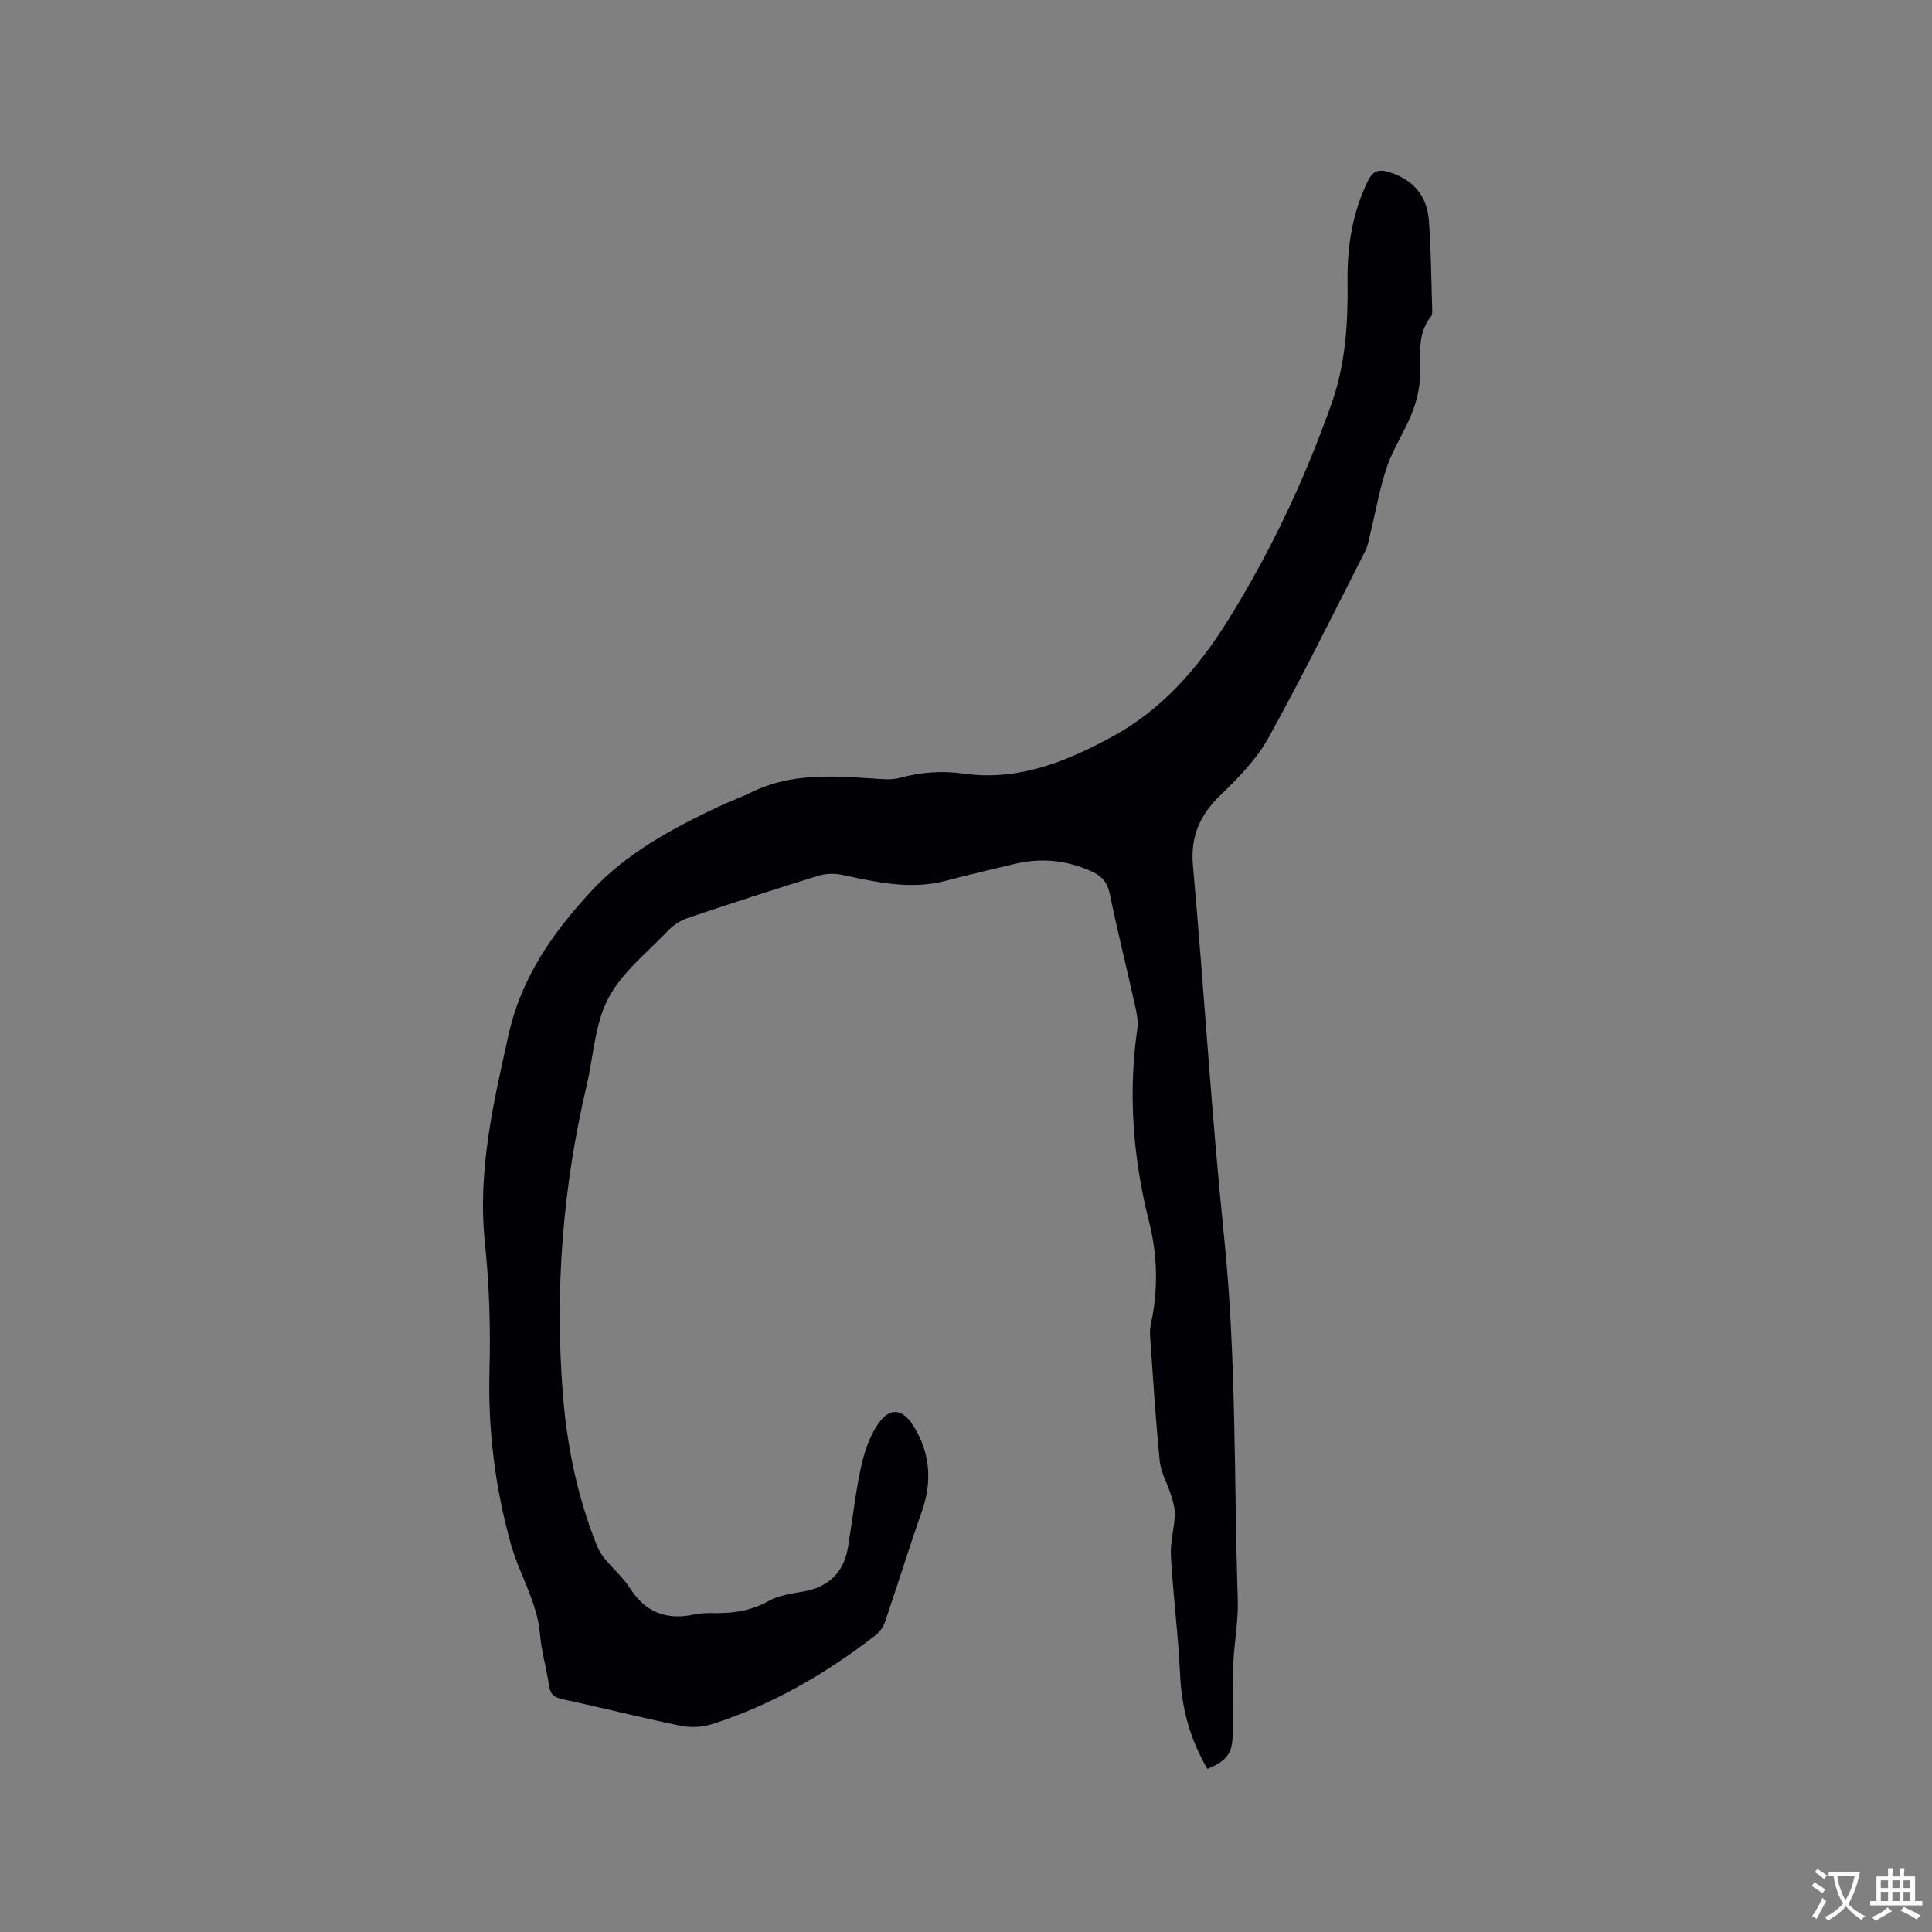 <svg enable-background="new 0 0 400 400" viewBox="0 0 400 400" xmlns="http://www.w3.org/2000/svg"><rect x="0" y="0" width="400" height="400" fill="#808080" stroke="none"/><path d="m249.98 366.23c-3.59-6.13-5.33-12.52-5.65-19.46-.38-8.23-1.44-16.42-1.91-24.64-.16-2.79.69-5.63.82-8.46.06-1.35-.37-2.76-.78-4.09-.73-2.37-2.09-4.64-2.34-7.04-.86-8.43-1.36-16.9-1.97-25.36-.07-.94-.11-1.93.09-2.84 1.56-7.15 1.47-14.25-.33-21.35-3.33-13.17-4.38-26.48-2.44-39.98.23-1.61-.15-3.36-.51-4.98-1.7-7.64-3.61-15.24-5.18-22.91-.48-2.37-1.59-3.69-3.67-4.65-5.21-2.4-10.56-2.92-16.11-1.59-4.73 1.14-9.48 2.23-14.18 3.48-7.36 1.95-14.46.24-21.61-1.25-1.56-.33-3.38-.23-4.9.24-9 2.79-17.96 5.69-26.88 8.7-1.52.51-3.04 1.5-4.14 2.66-4.31 4.53-9.56 8.64-12.36 14-2.8 5.35-3.05 12.01-4.48 18.09-4.94 21-6.61 42.27-4.92 63.77.85 10.82 3.03 21.44 7.08 31.5 1.32 3.27 4.82 5.59 6.78 8.68 3.27 5.15 7.66 6.74 13.42 5.5 1.33-.29 2.74-.3 4.12-.28 3.96.08 7.66-.51 11.24-2.52 2.13-1.2 4.82-1.51 7.3-1.97 5.17-.97 8.26-3.96 9.11-9.19.9-5.54 1.51-11.14 2.7-16.62.68-3.12 1.79-6.39 3.6-8.97 2.43-3.48 5.08-2.99 7.3.62 3.45 5.62 3.84 11.45 1.66 17.66-2.66 7.57-5.02 15.24-7.61 22.83-.35 1.02-1.09 2.08-1.95 2.74-10.28 7.97-21.42 14.44-33.86 18.42-2.02.64-4.45.76-6.52.33-8.19-1.68-16.3-3.74-24.48-5.51-1.73-.37-2.49-1.02-2.75-2.79-.51-3.56-1.57-7.06-1.87-10.63-.57-6.72-4.25-12.36-6.01-18.62-3.3-11.79-4.79-23.8-4.45-36.12.24-8.78-.04-17.63-.95-26.36-1.54-14.76 1.71-28.73 4.88-42.96 2.65-11.91 9.06-21 16.9-29.55 7.37-8.05 16.82-13.11 26.52-17.72 2.29-1.09 4.71-1.93 6.98-3.05 7.98-3.93 16.43-3.36 24.91-2.82 1.89.12 3.91.37 5.68-.11 4.37-1.19 8.73-1.53 13.18-.9 11.32 1.61 21.25-2.43 30.85-7.65 10.36-5.63 17.82-14.25 23.95-24.09 8.82-14.16 15.89-29.16 21.46-44.89 2.92-8.26 3.41-16.77 3.3-25.38-.09-7.2 1.01-14.09 4.19-20.65 1.1-2.27 2.43-2.5 4.51-1.84 4.88 1.55 7.74 4.87 8.13 9.89.46 6.02.49 12.07.68 18.1.02.63.1 1.44-.23 1.86-3.04 3.79-2.07 8.22-2.27 12.52-.12 2.55-.75 5.19-1.7 7.58-1.49 3.73-3.8 7.14-5.11 10.92-1.5 4.34-2.27 8.94-3.37 13.42-.35 1.42-.56 2.94-1.21 4.22-6.58 12.93-12.99 25.95-20.02 38.63-2.45 4.42-6.21 8.24-9.89 11.8-4.27 4.13-6.27 8.53-5.72 14.64 2.3 25.65 3.83 51.38 6.46 77 2.56 24.96 2.01 49.98 2.82 74.97.14 4.42-.75 8.86-.93 13.3-.19 4.85-.1 9.7-.13 14.56-.01 3.85-1.18 5.52-5.23 7.16z" fill="#010105"/><g fill="#fafbfa"><path d="m377.9 391.2c-.2.3-.4.5-.6.8-.7-.6-1.4-1-2.2-1.5.2-.3.4-.5.5-.8.6.4 1.4.8 2.3 1.5zm-1.8 6.1c-.2-.2-.5-.4-.9-.6.4-.6.8-1.2 1.2-1.9s.7-1.3.9-1.9c.3.3.5.5.8.7-.7 1.3-1.4 2.6-2 3.7zm2.2-9c-.3.3-.5.5-.6.8-.6-.6-1.3-1.1-2-1.5.3-.3.5-.5.6-.7.6.5 1.3.9 2 1.4zm.3.2v-.9h2 4.5c-.3 1.3-.6 2.5-1 3.6s-.9 2.1-1.4 3c.4.5 1 1 1.6 1.4s1.2.8 1.9 1.1c-.3.2-.5.4-.8.8-.4-.3-1-.7-1.6-1.2s-1.2-1.1-1.6-1.6c-.5.6-1.1 1.1-1.7 1.6s-1.4.9-2.1 1.4c-.1-.3-.3-.5-.7-.8.6-.2 1.2-.5 1.9-1s1.4-1.1 2-1.8c-.5-.8-.9-1.6-1.2-2.5s-.6-2-.8-3.2c-.4.1-.7.1-1 .1zm2.5 2.7c.3 1 .7 1.7 1 2.2.3-.5.6-1.1 1-2s.6-1.9.9-3h-3.2-.4c.1.9.3 1.8.7 2.8z"/><path d="m396.5 388.5v1.5 3.6h1.5v.9c-.4 0-1 0-1.7 0h-7.9c-.5 0-.9 0-1.2 0v-.9h1.3v-3.5c0-.7 0-1.2 0-1.6h2.4c0-.8 0-1.4 0-1.7h1c0 .3-.1.8-.1 1.7h1.5c0-.8 0-1.4 0-1.7h1c0 .3-.1.9-.1 1.7zm-8.2 9.2c-.2-.3-.5-.5-.8-.8.8-.3 1.4-.6 1.9-.9s1-.7 1.4-1.1c.3.3.6.5.9.8-1.6 1-2.8 1.6-3.4 2zm2.6-6.8v-1.6h-1.5v1.6zm0 2.7v-1.9h-1.5v1.9zm2.4-2.7v-1.6h-1.5v1.6zm0 2.7v-1.9h-1.5v1.9zm.2 2 .7-.8c.4.2.9.5 1.6.8s1.3.7 1.8 1c-.3.3-.5.5-.8.8-.4-.3-1.5-1-3.3-1.8zm2-4.7v-1.6h-1.4v1.6zm0 2.7v-1.9h-1.4v1.9z"/></g></svg>